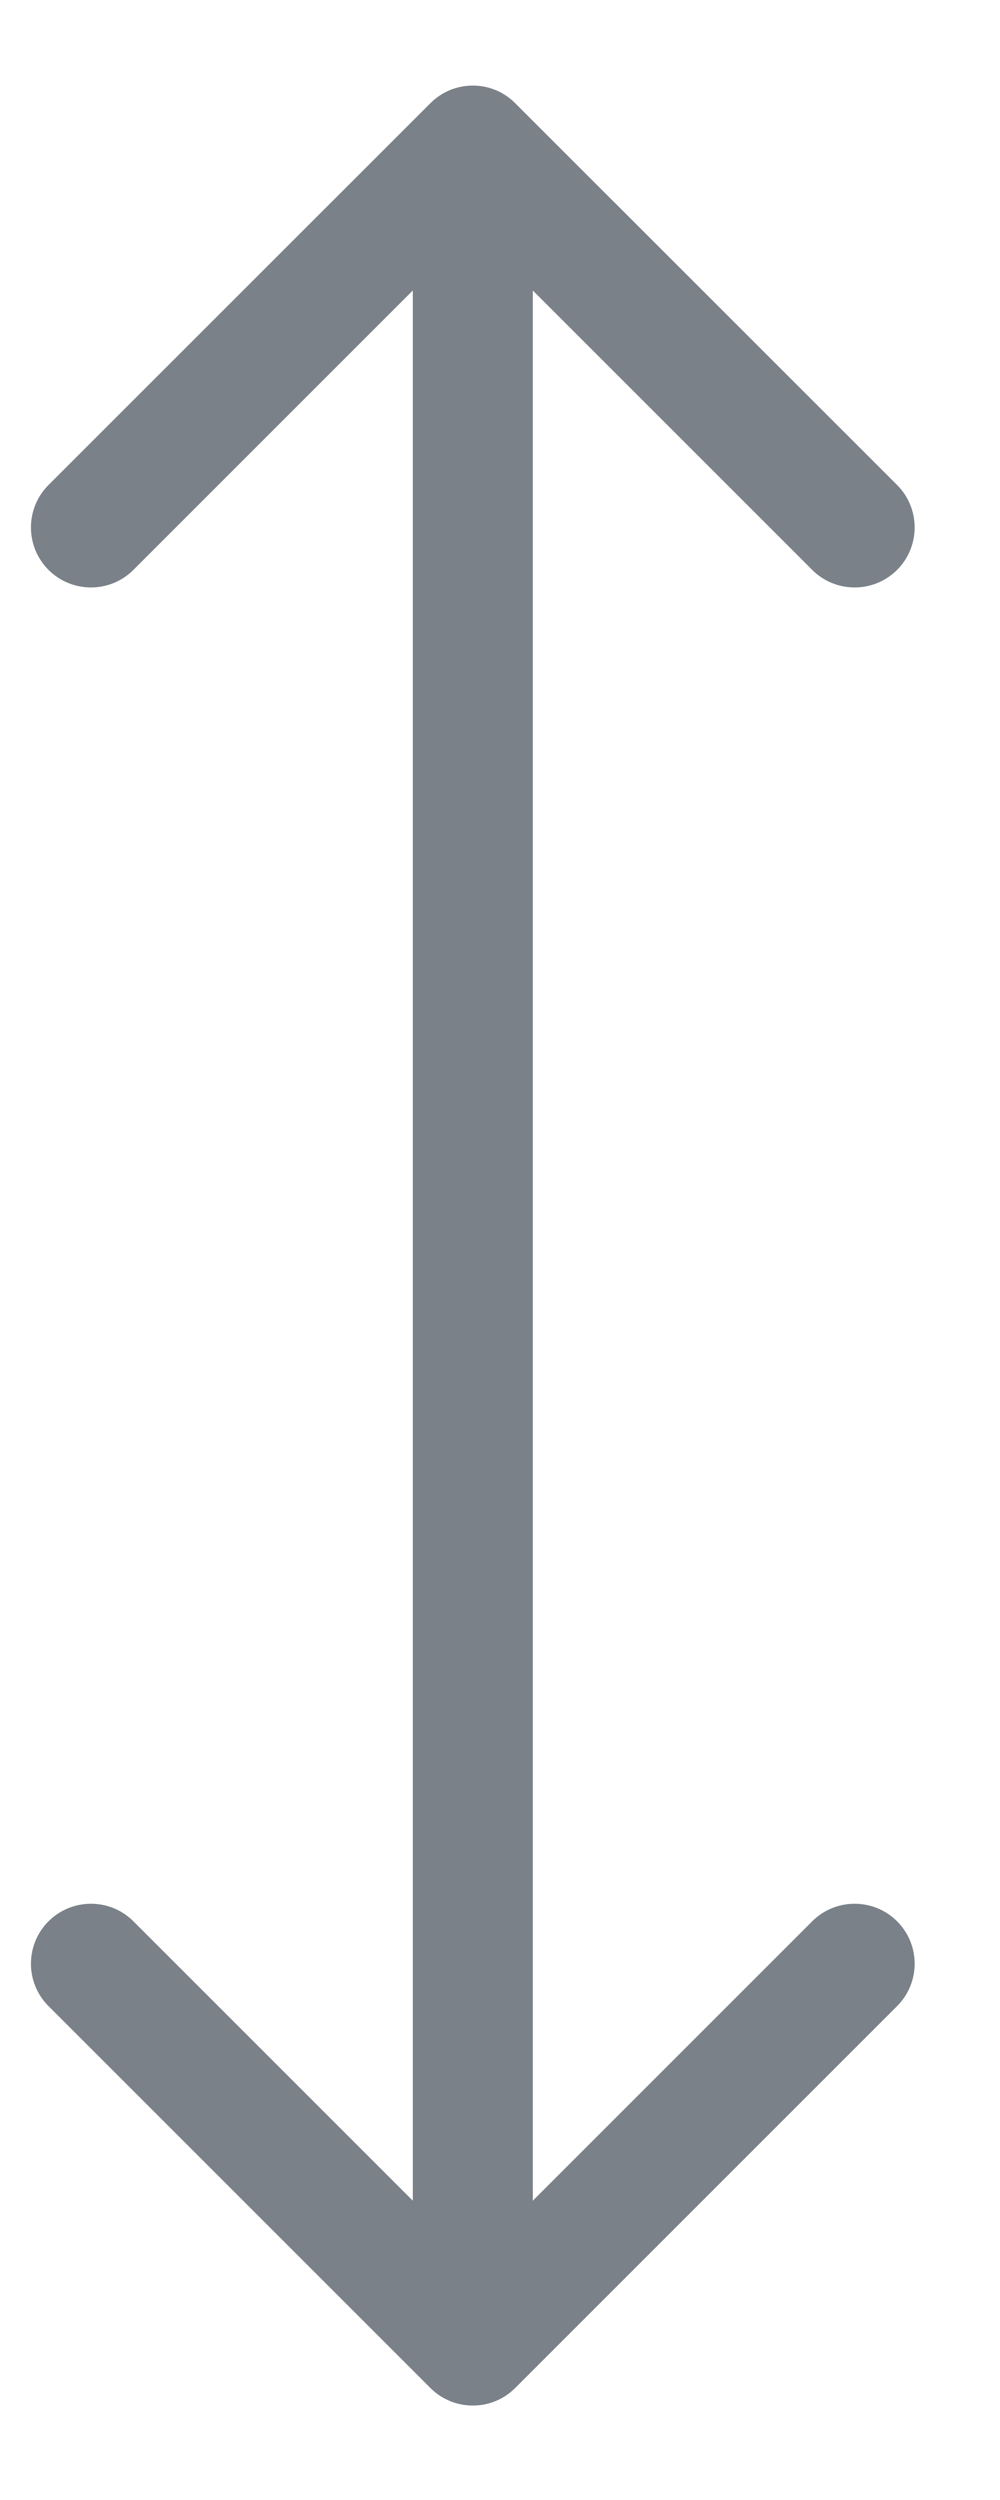 <svg width="10" height="25" viewBox="0 0 10 25" fill="none" xmlns="http://www.w3.org/2000/svg">
<path d="M5.152 1.032C4.918 0.797 4.538 0.797 4.304 1.032L0.485 4.85C0.251 5.084 0.251 5.464 0.485 5.699C0.72 5.933 1.1 5.933 1.334 5.699L4.728 2.305L8.122 5.699C8.356 5.933 8.736 5.933 8.971 5.699C9.205 5.464 9.205 5.084 8.971 4.85L5.152 1.032ZM4.304 23.88C4.538 24.114 4.918 24.114 5.152 23.88L8.971 20.061C9.205 19.827 9.205 19.447 8.971 19.213C8.736 18.979 8.356 18.979 8.122 19.213L4.728 22.607L1.334 19.213C1.1 18.979 0.72 18.979 0.485 19.213C0.251 19.447 0.251 19.827 0.485 20.061L4.304 23.88ZM4.128 1.456L4.128 23.456L5.328 23.456L5.328 1.456L4.128 1.456Z" fill="#7A8188"/>
</svg>
